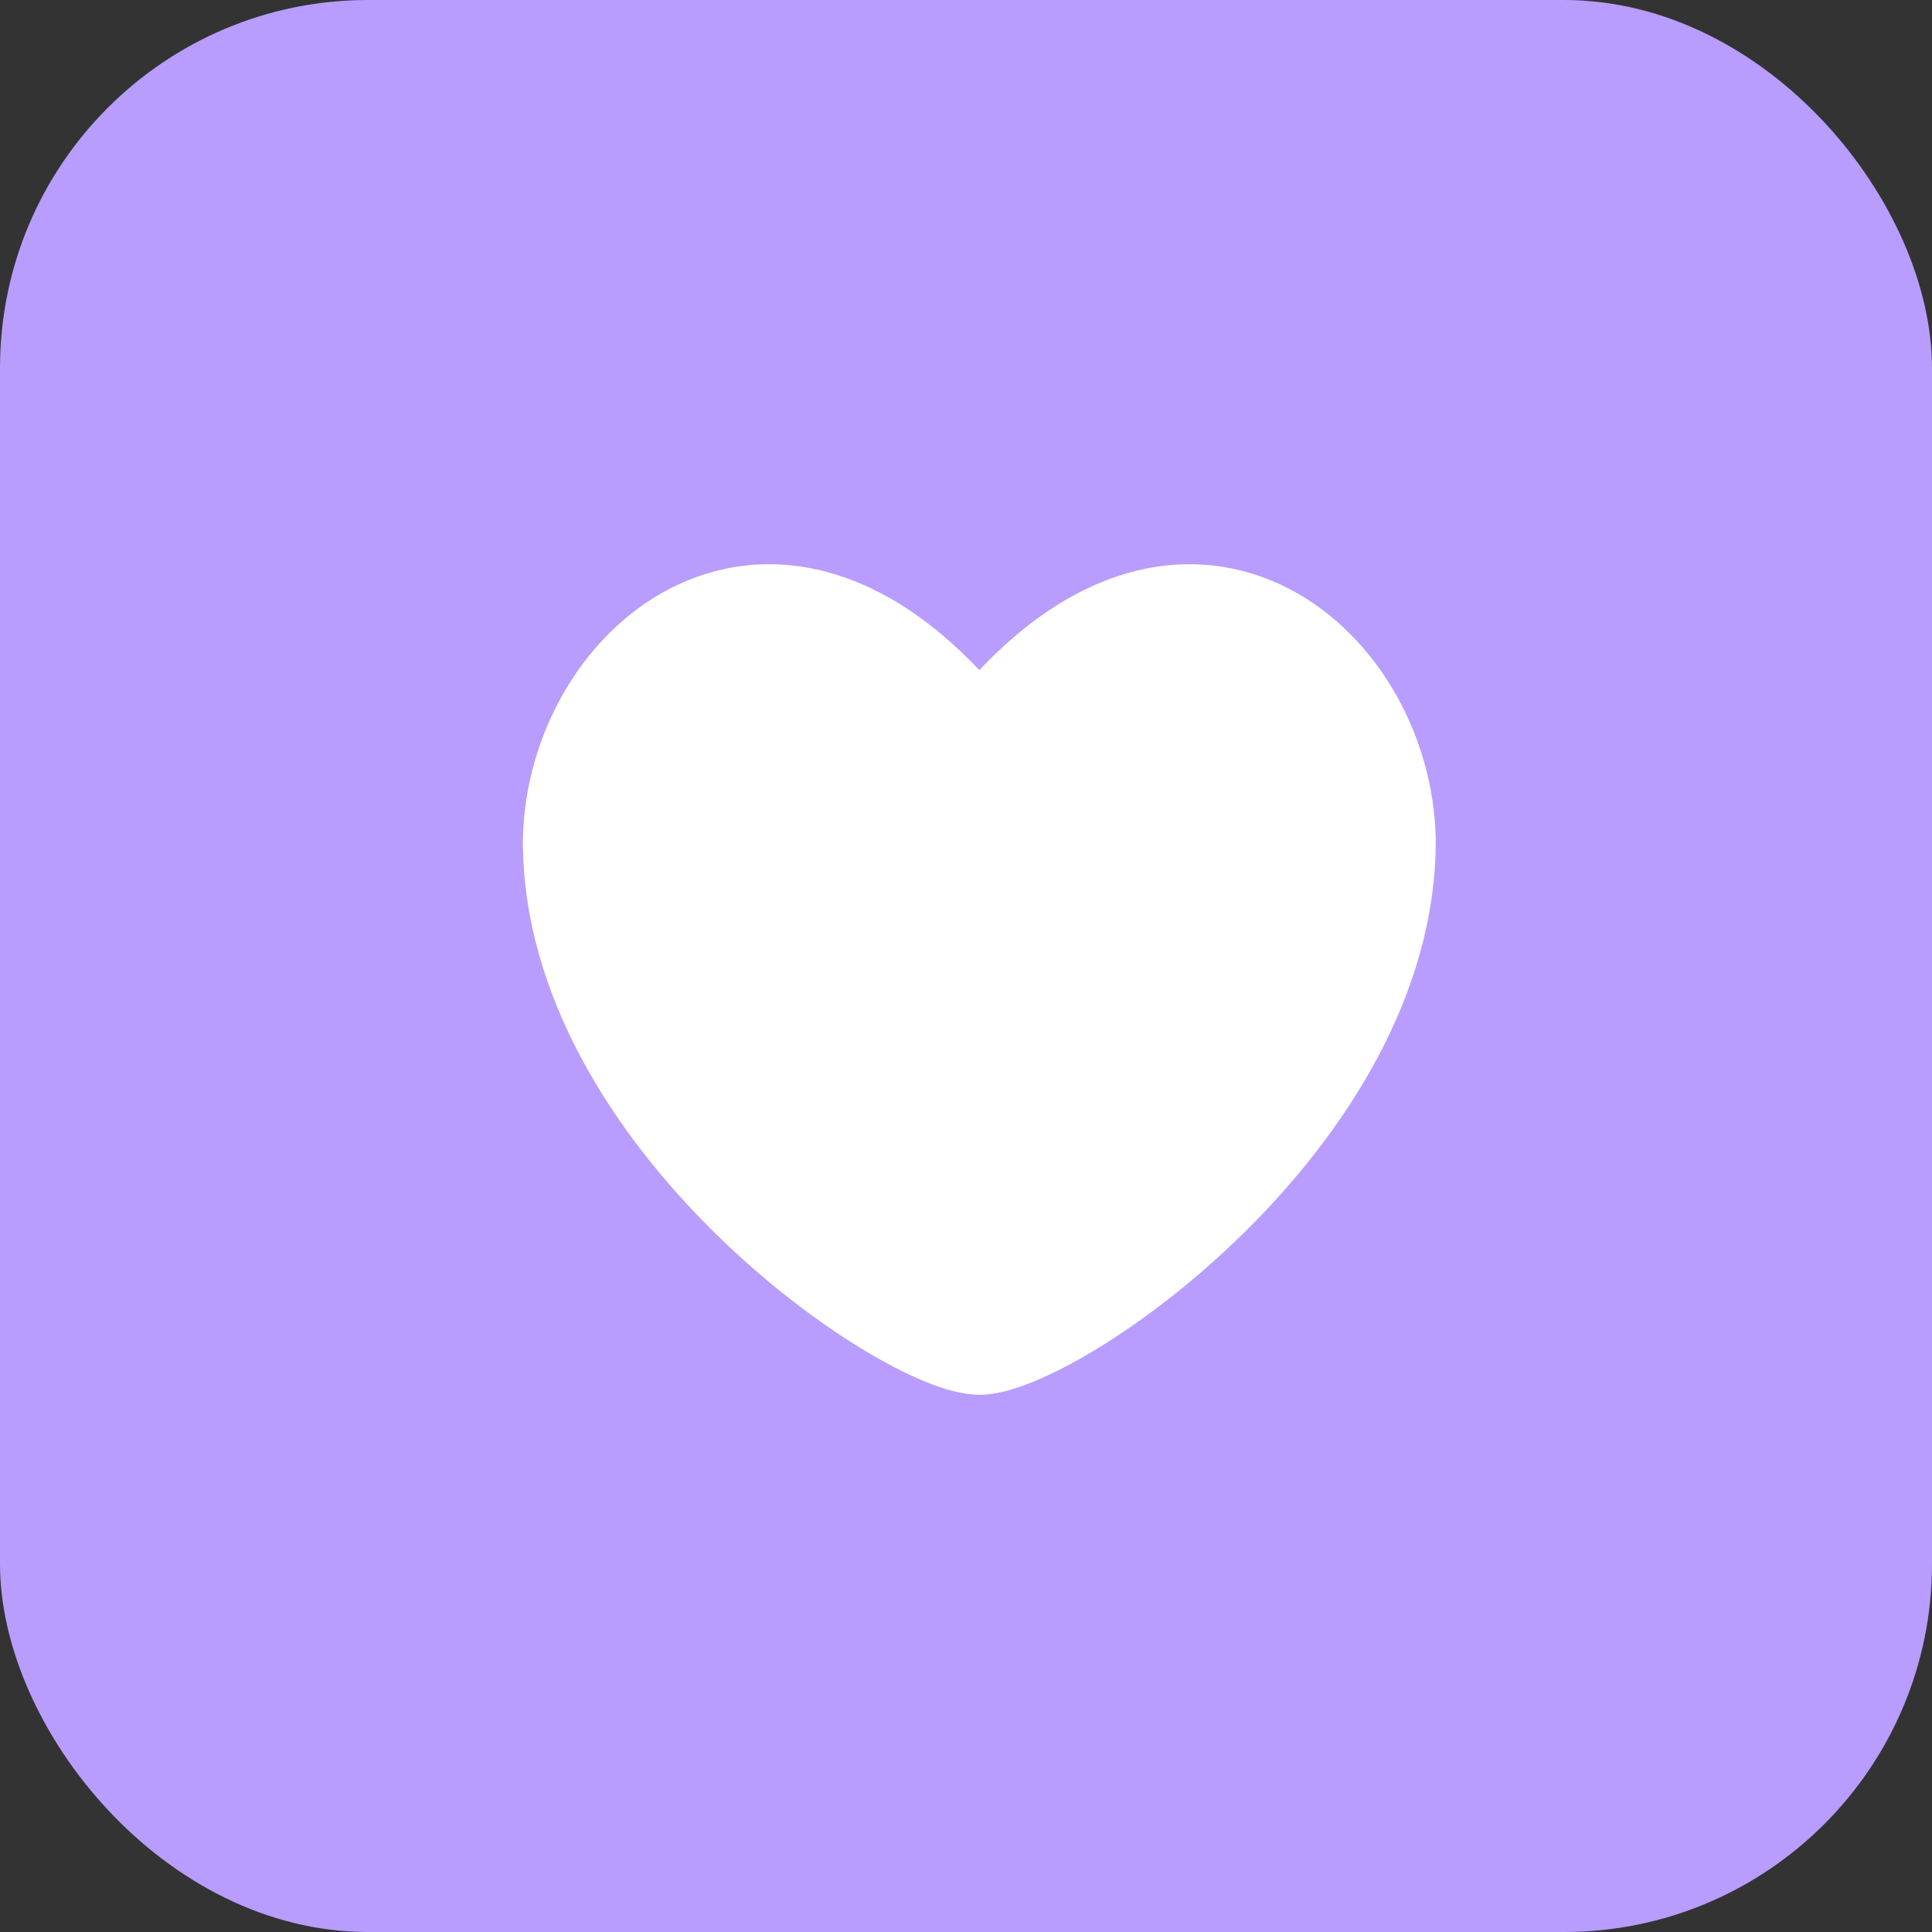 <svg xmlns="http://www.w3.org/2000/svg" width="42" height="42" viewBox="0 0 42 42" fill="none"><rect x="0" y="0" width="42" height="42" fill="#333333" stroke="none"/><rect width="42" height="42" rx="8" fill="#B89DFF"></rect><g clip-path="url(#clip0_7794_686)"><path fill-rule="evenodd" clip-rule="evenodd" d="M31.212 18.267C31.178 15.941 29.861 13.651 27.835 12.707C26.806 12.228 25.612 12.108 24.367 12.503C23.33 12.832 22.291 13.507 21.29 14.568C20.288 13.507 19.25 12.832 18.212 12.503C16.967 12.108 15.774 12.228 14.744 12.707C12.718 13.651 11.402 15.941 11.367 18.267L11.367 18.278C11.367 21.67 13.384 24.675 15.521 26.784C16.599 27.849 17.738 28.715 18.731 29.32C19.227 29.623 19.697 29.866 20.113 30.036C20.511 30.198 20.925 30.321 21.29 30.321C21.654 30.321 22.069 30.198 22.466 30.036C22.883 29.866 23.352 29.623 23.849 29.32C24.842 28.715 25.98 27.849 27.059 26.784C29.195 24.675 31.212 21.67 31.212 18.278L31.212 18.267Z" fill="white"></path></g><defs><clipPath id="clip0_7794_686"><rect width="20.58" height="20.58" fill="white" transform="translate(11 11)"></rect></clipPath></defs></svg>